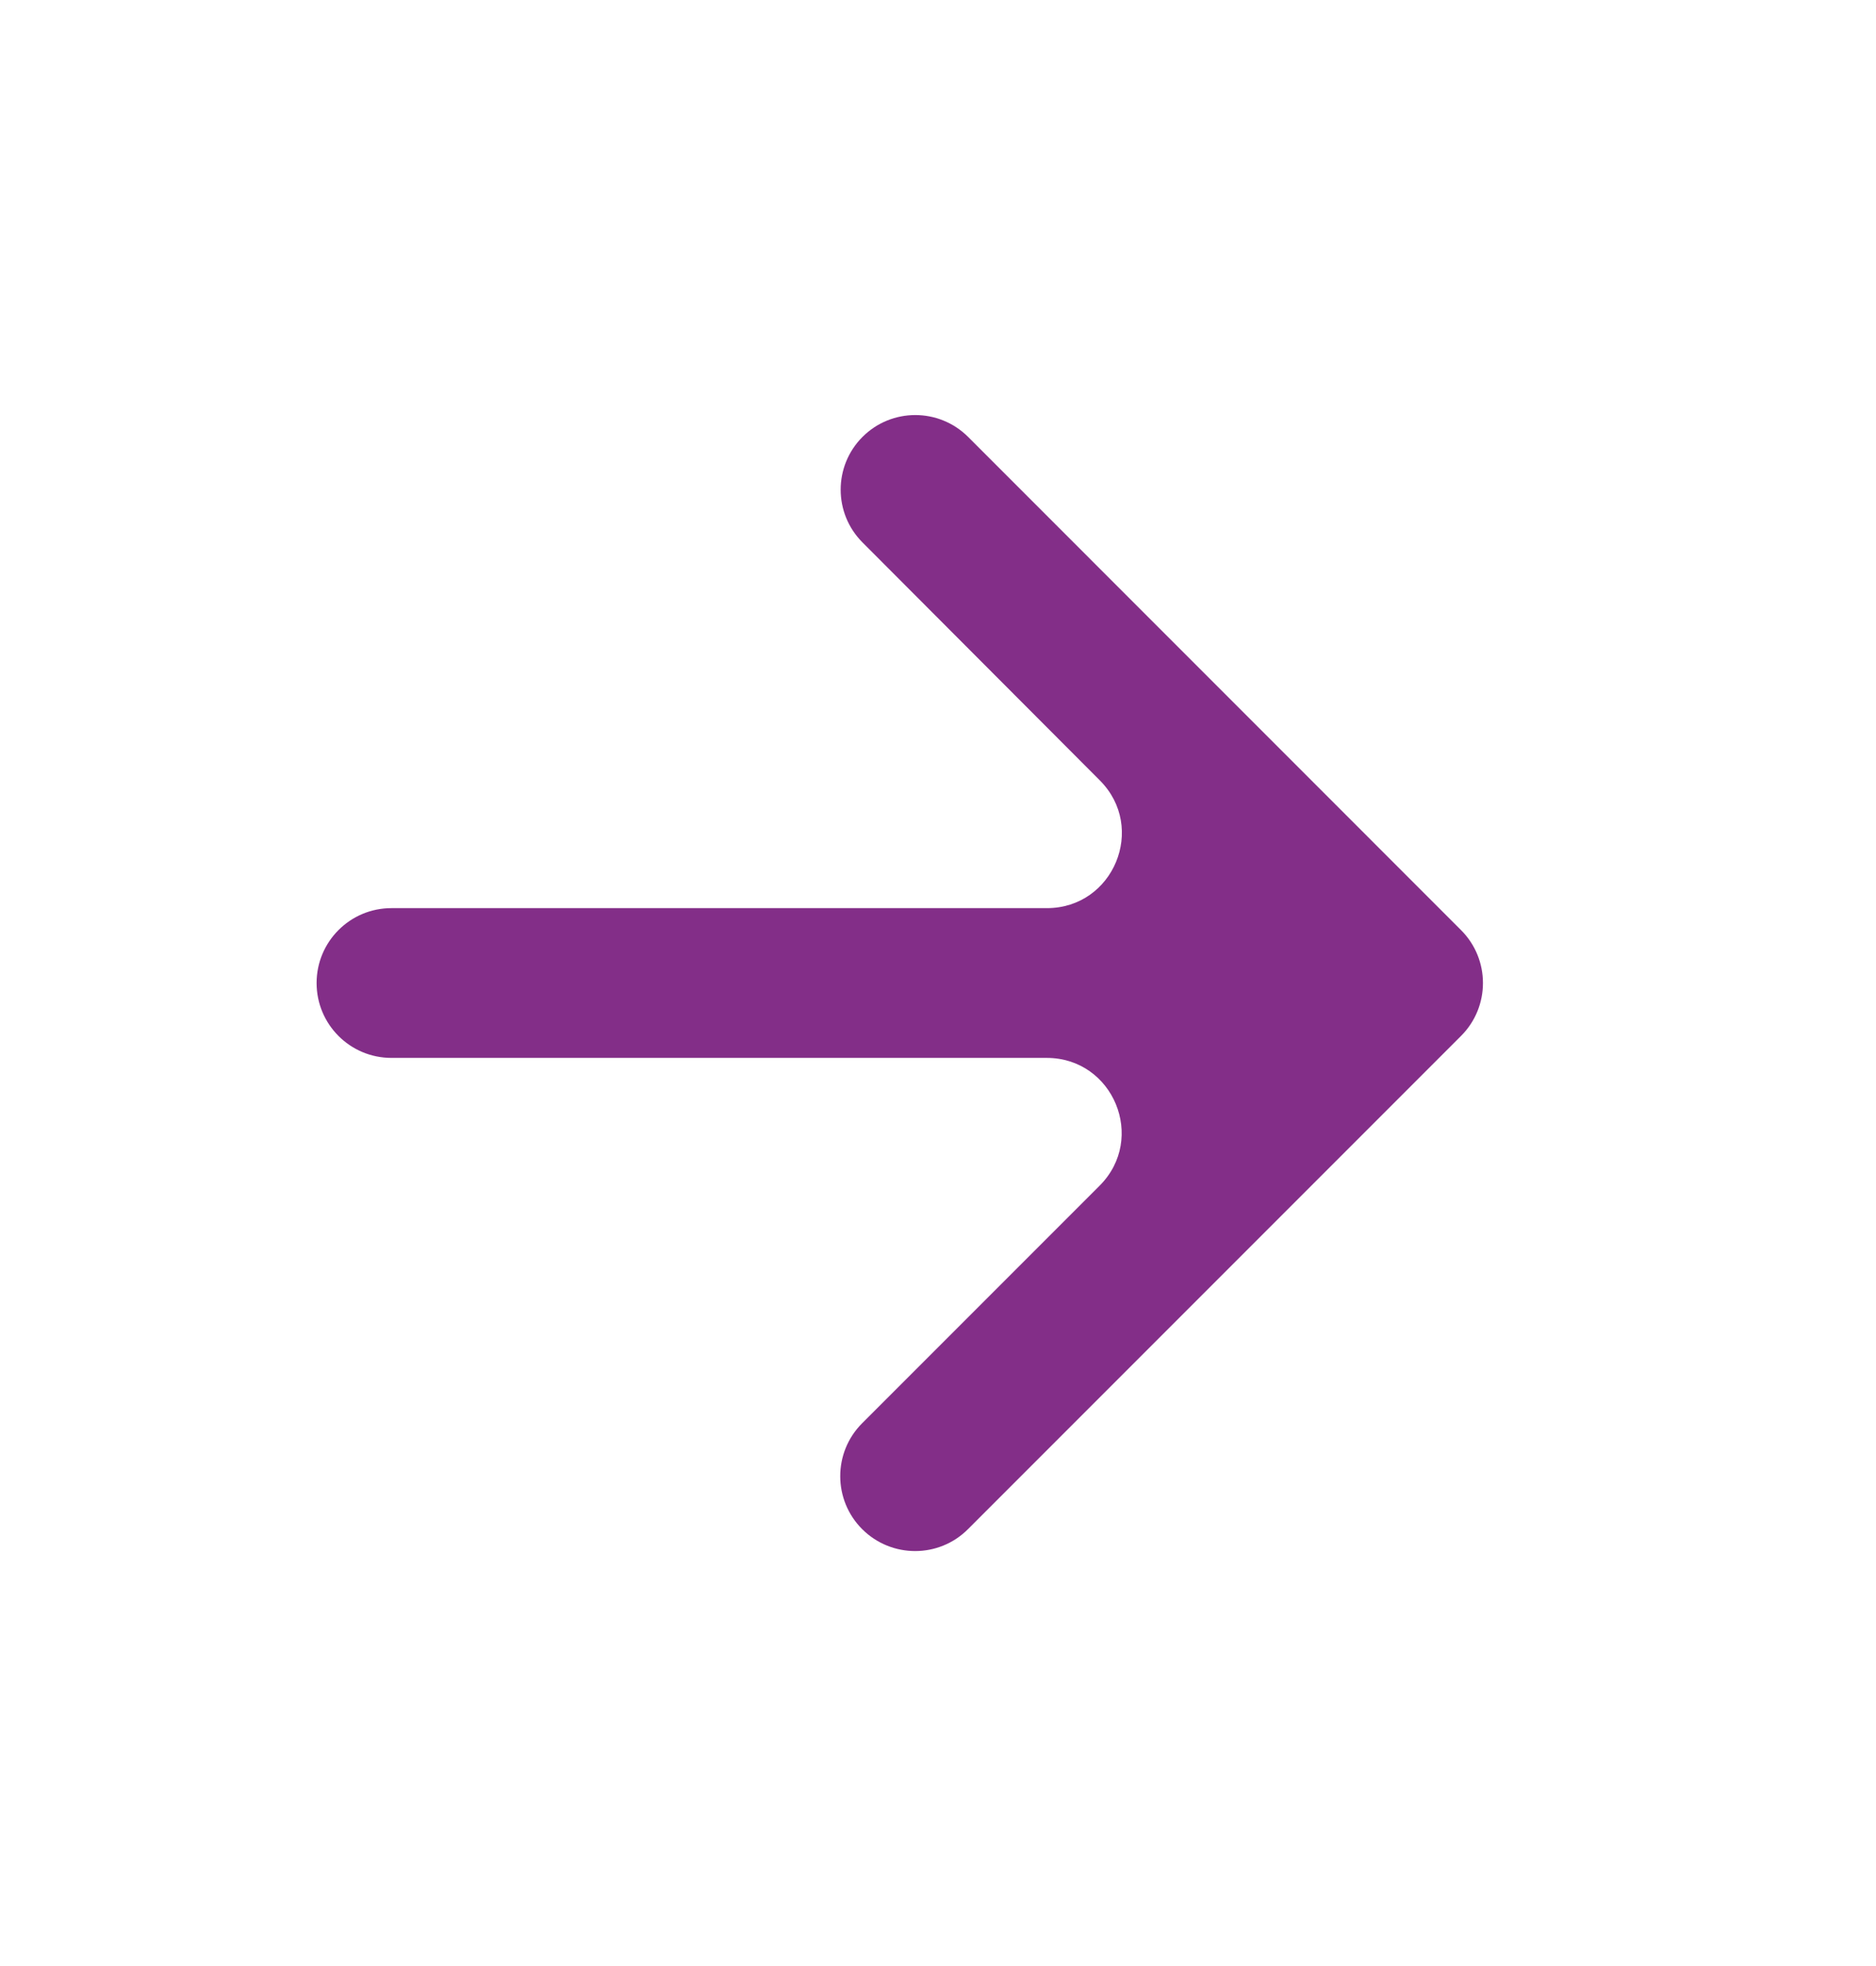 <svg width="21" height="22" viewBox="0 0 21 22" fill="none" xmlns="http://www.w3.org/2000/svg">
<path d="M3.544 11C3.544 11.463 3.919 11.838 4.382 11.838L11.717 11.838C12.463 11.838 12.837 12.74 12.309 13.268L9.651 15.926C9.323 16.254 9.324 16.786 9.653 17.113C9.981 17.438 10.51 17.438 10.836 17.111L16.355 11.592C16.682 11.265 16.682 10.735 16.355 10.408L10.837 4.889C10.51 4.563 9.981 4.563 9.655 4.889C9.329 5.215 9.329 5.744 9.655 6.07L12.312 8.733C12.839 9.261 12.465 10.162 11.719 10.162L4.382 10.162C3.919 10.162 3.544 10.537 3.544 11Z" fill="#832E88"/>
</svg>
